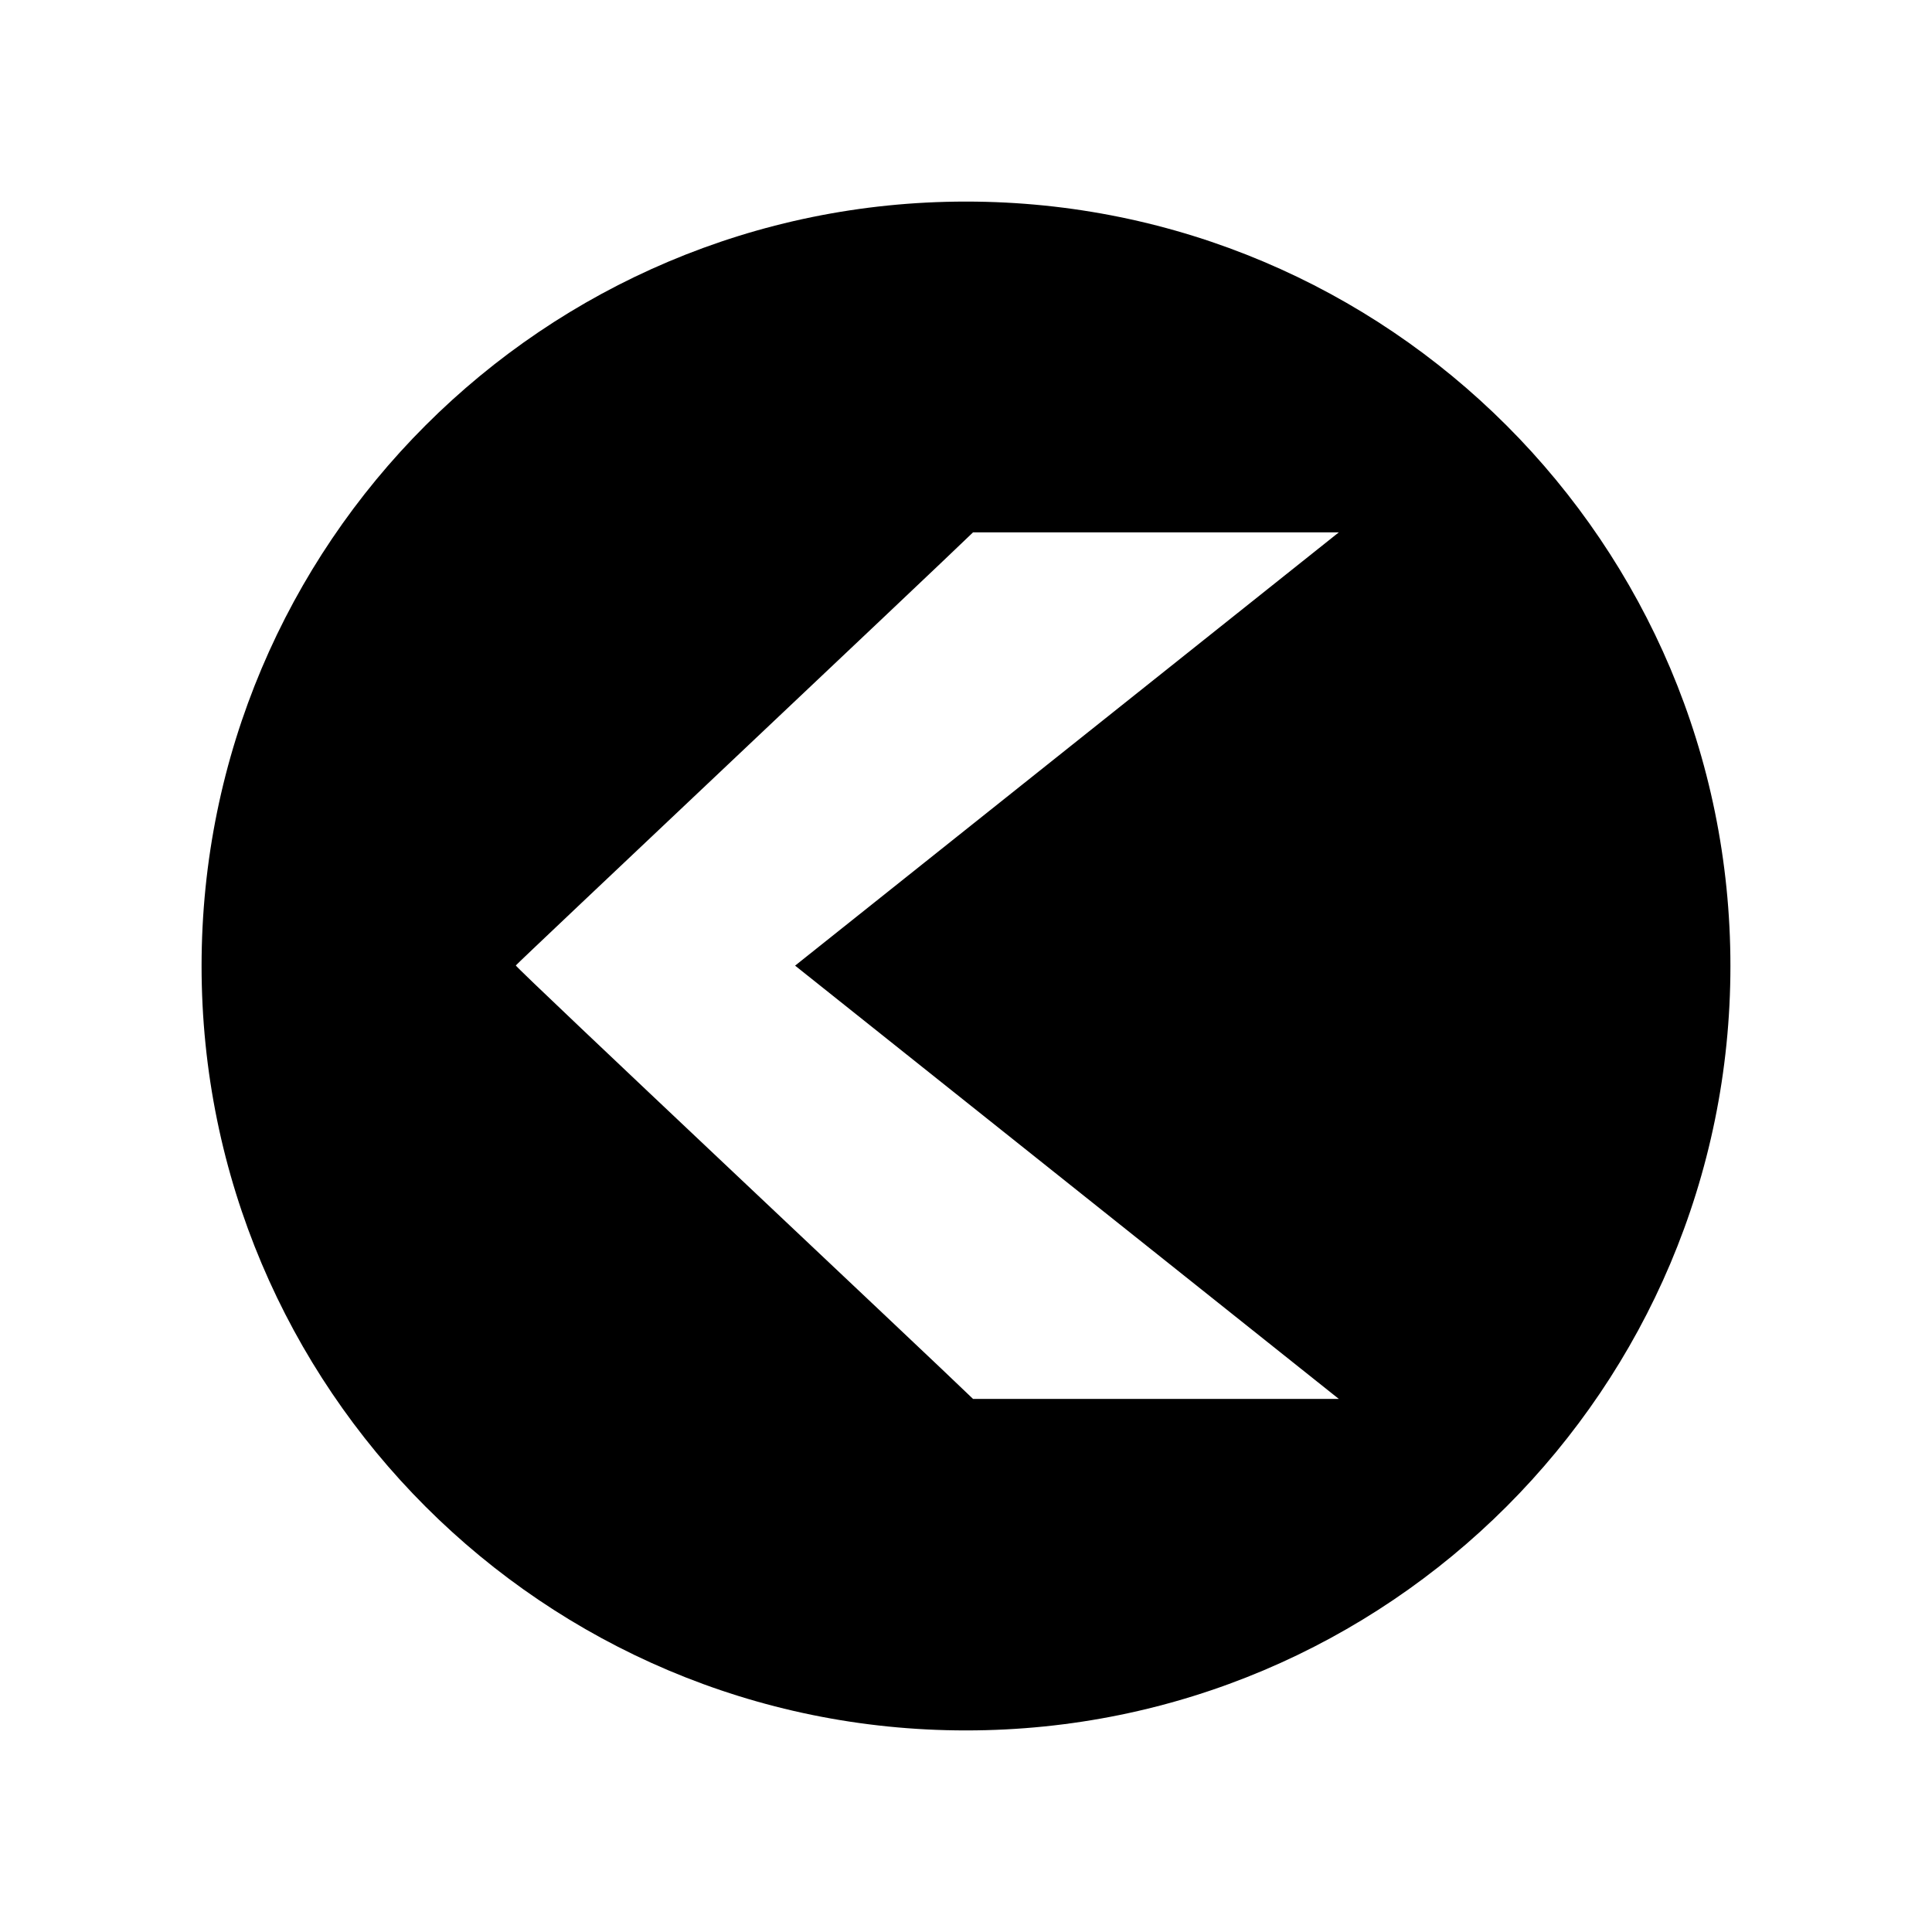 <?xml version="1.0" encoding="UTF-8"?>
<!-- Uploaded to: ICON Repo, www.svgrepo.com, Generator: ICON Repo Mixer Tools -->
<svg fill="#000000" width="800px" height="800px" version="1.1" viewBox="144 144 512 512" xmlns="http://www.w3.org/2000/svg">
 <path d="m400 197.42c111.89 0 202.58 90.688 202.58 202.58s-90.688 202.58-202.58 202.58-202.58-90.688-202.58-202.58 90.688-202.58 202.58-202.58zm98.797 87.664h-96.934c-11.586 11.234-121.17 114.52-121.17 114.77 0 0.656 109.38 103.43 121.17 114.87h96.934l-144.09-114.82 144.09-114.82z" fill-rule="evenodd"/>
</svg>